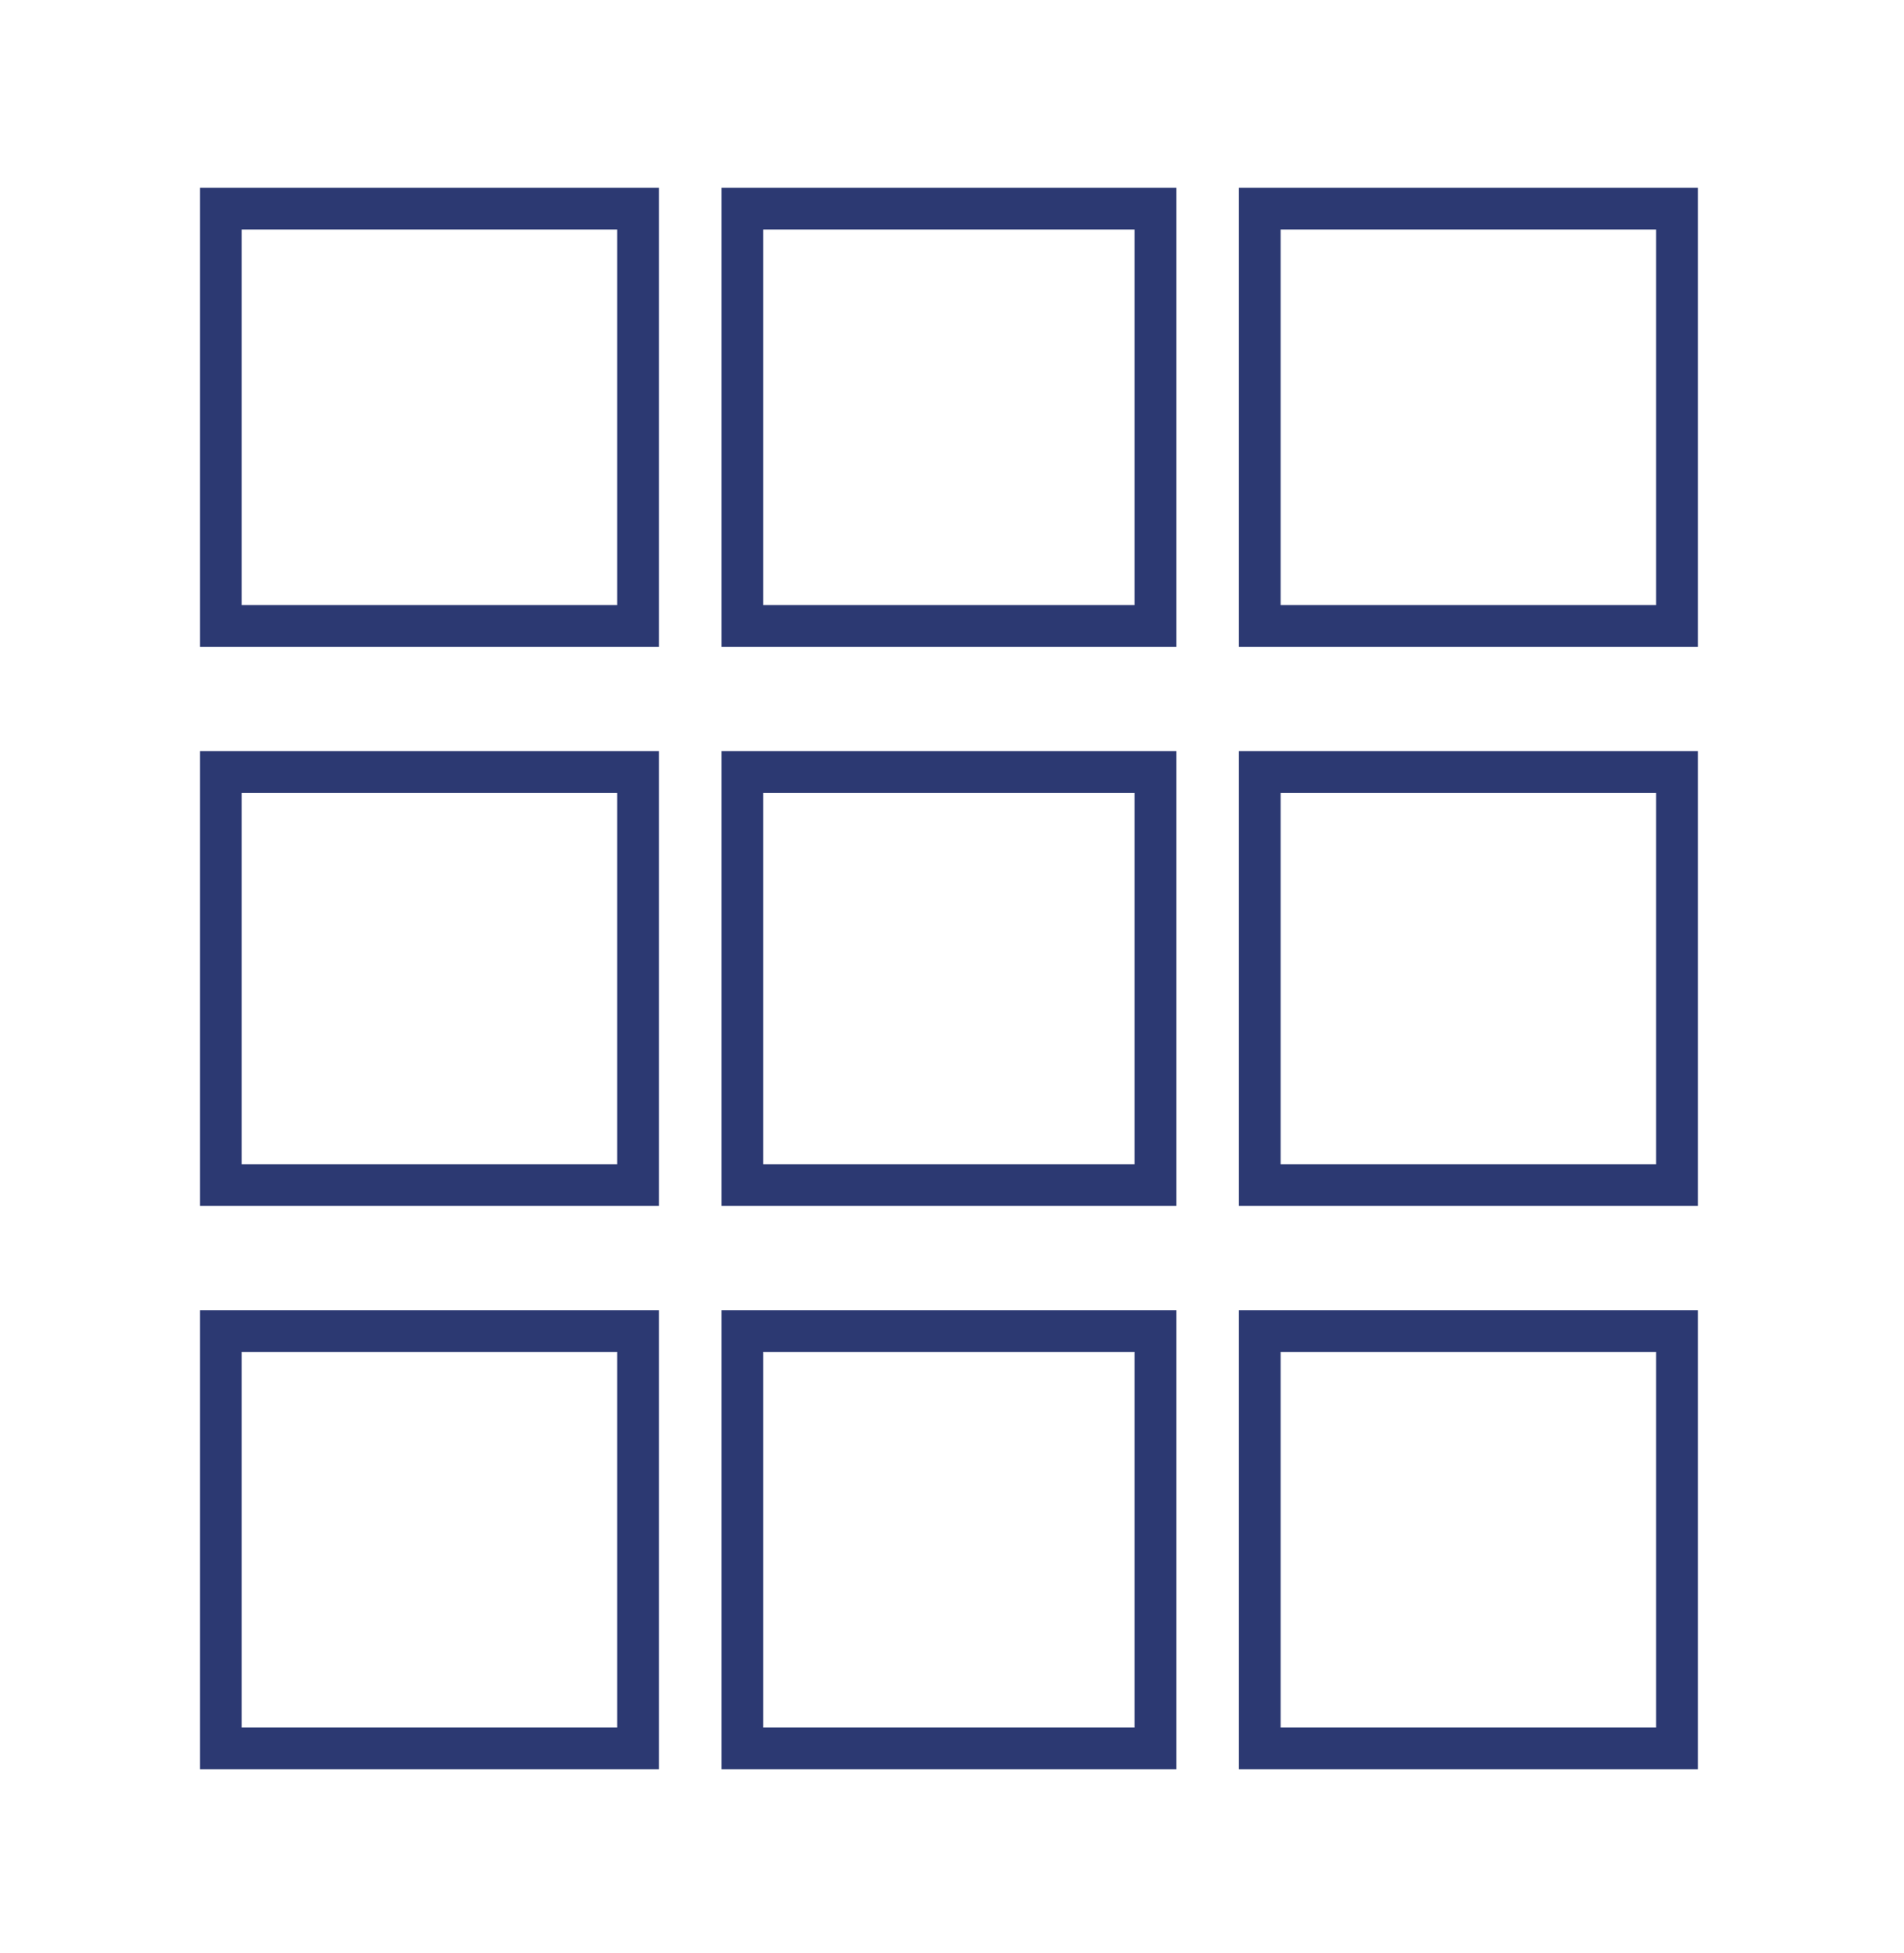 <?xml version="1.0" encoding="UTF-8"?>
<!-- Generator: Adobe Illustrator 16.0.0, SVG Export Plug-In . SVG Version: 6.00 Build 0)  -->
<svg xmlns="http://www.w3.org/2000/svg" xmlns:xlink="http://www.w3.org/1999/xlink" version="1.1" id="Ñëîé_2" x="0px" y="0px" width="456.341px" height="468px" viewBox="0 0 456.341 468" xml:space="preserve">
<rect x="52.934" y="50" fill="none" stroke="#2C3972" stroke-width="10" stroke-miterlimit="10" width="100" height="100"></rect>
<rect x="177.934" y="50" fill="none" stroke="#2C3972" stroke-width="10" stroke-miterlimit="10" width="99" height="100"></rect>
<rect x="301.934" y="50" fill="none" stroke="#2C3972" stroke-width="10" stroke-miterlimit="10" width="100" height="100"></rect>
<rect x="52.934" y="185" fill="none" stroke="#2C3972" stroke-width="10" stroke-miterlimit="10" width="100" height="99"></rect>
<rect x="177.934" y="185" fill="none" stroke="#2C3972" stroke-width="10" stroke-miterlimit="10" width="99" height="99"></rect>
<rect x="301.934" y="185" fill="none" stroke="#2C3972" stroke-width="10" stroke-miterlimit="10" width="100" height="99"></rect>
<rect x="52.934" y="319" fill="none" stroke="#2C3972" stroke-width="10" stroke-miterlimit="10" width="100" height="100"></rect>
<rect x="177.934" y="319" fill="none" stroke="#2C3972" stroke-width="10" stroke-miterlimit="10" width="99" height="100"></rect>
<rect x="301.934" y="319" fill="none" stroke="#2C3972" stroke-width="10" stroke-miterlimit="10" width="100" height="100"></rect>
</svg>
